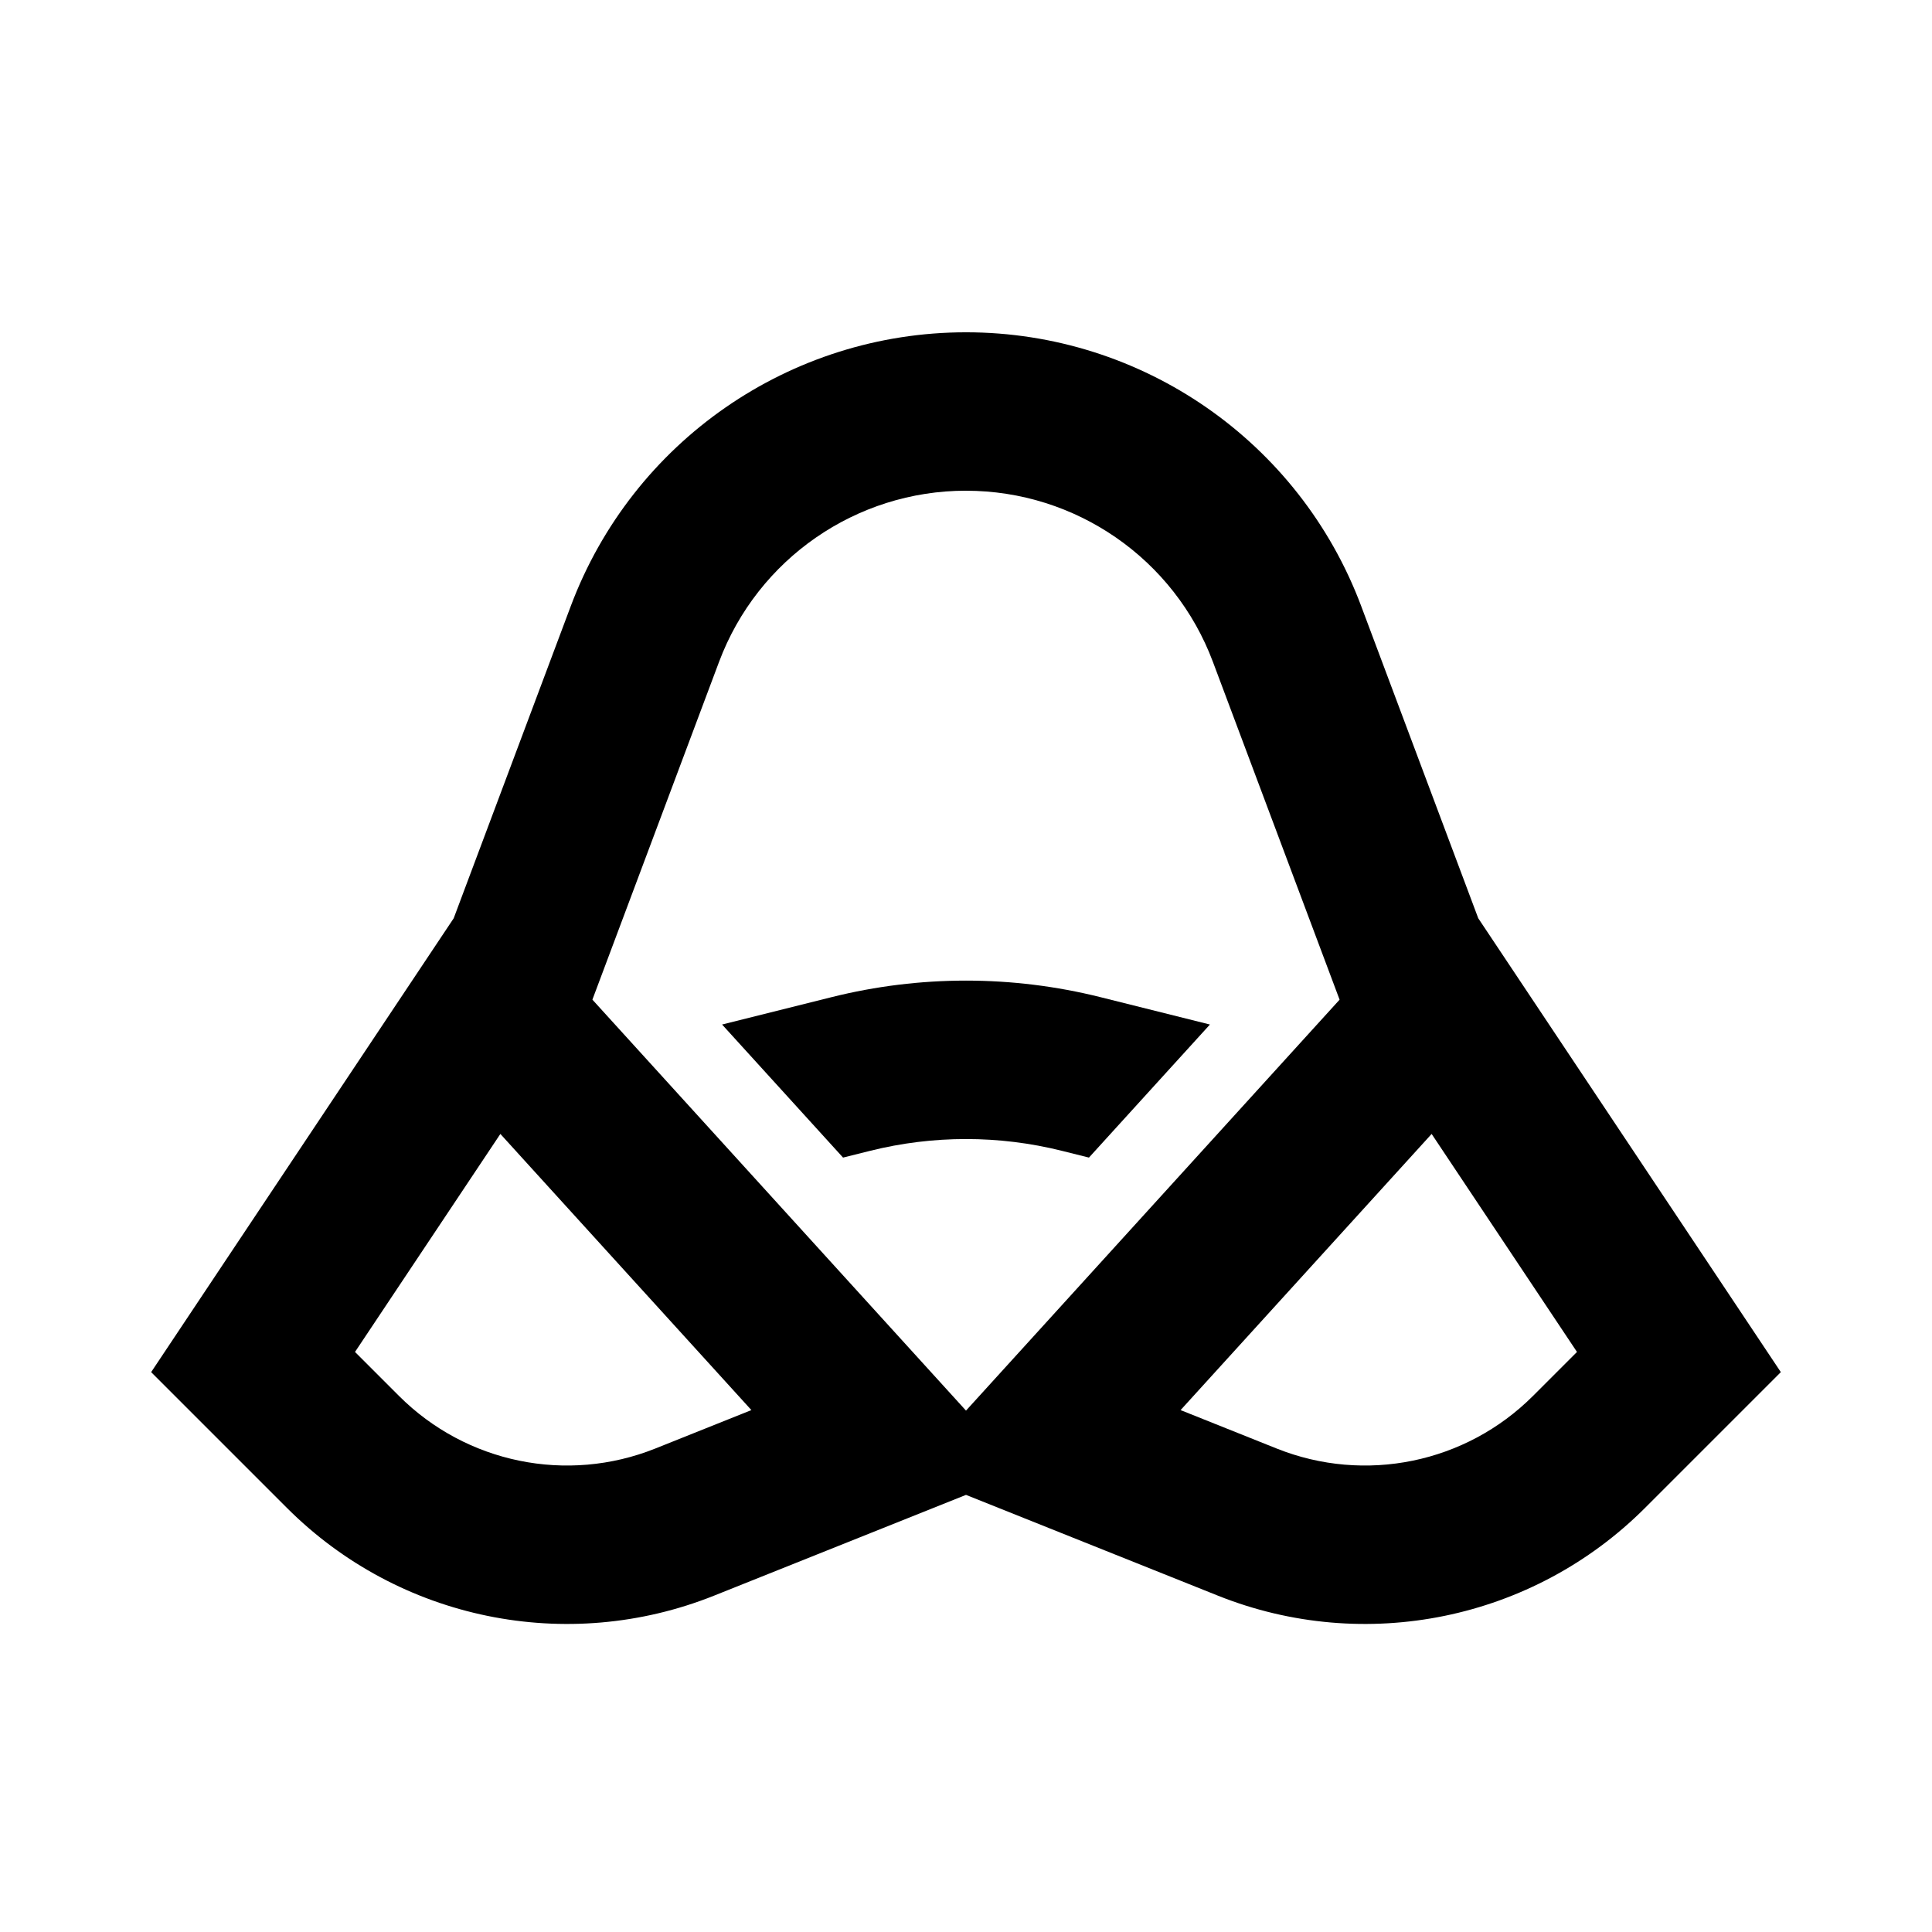 <?xml version="1.0" encoding="UTF-8"?>
<!-- Uploaded to: ICON Repo, www.svgrepo.com, Generator: ICON Repo Mixer Tools -->
<svg fill="#000000" width="800px" height="800px" version="1.1" viewBox="144 144 512 512" xmlns="http://www.w3.org/2000/svg">
 <g>
  <path d="m435.64 408.26 29.004 7.25-32.059 35.262-7.125-1.781c-16.715-4.18-34.203-4.18-50.914 0l-7.129 1.781-32.059-35.262 29.004-7.25c23.398-5.852 47.879-5.852 71.277 0z"/>
  <path d="m504.74 304.65 31.012 82.699 80.188 120.28-35.996 35.992c-29.688 29.691-74.215 38.828-113.2 23.238l-66.746-26.699-66.75 26.699c-38.984 15.59-83.508 6.453-113.2-23.238l-35.992-35.992 80.176-120.27 31.02-82.711c16.371-43.66 58.113-72.586 104.75-72.586 46.629 0 88.367 28.926 104.74 72.586zm-104.74-30.602c29.129 0 55.203 18.07 65.43 45.344l33.574 89.535-99.004 108.9-99.008-108.91 33.57-89.531c10.23-27.273 36.305-45.344 65.438-45.344zm-82.34 253.83 25.469-10.188-66.527-73.184-38.52 57.773 11.656 11.656c17.816 17.816 44.531 23.297 67.922 13.941zm164.68 0-25.473-10.188 66.531-73.184 38.516 57.773-11.656 11.656c-17.812 17.816-44.527 23.297-67.918 13.941z" fill-rule="evenodd"/>
 </g>
</svg>